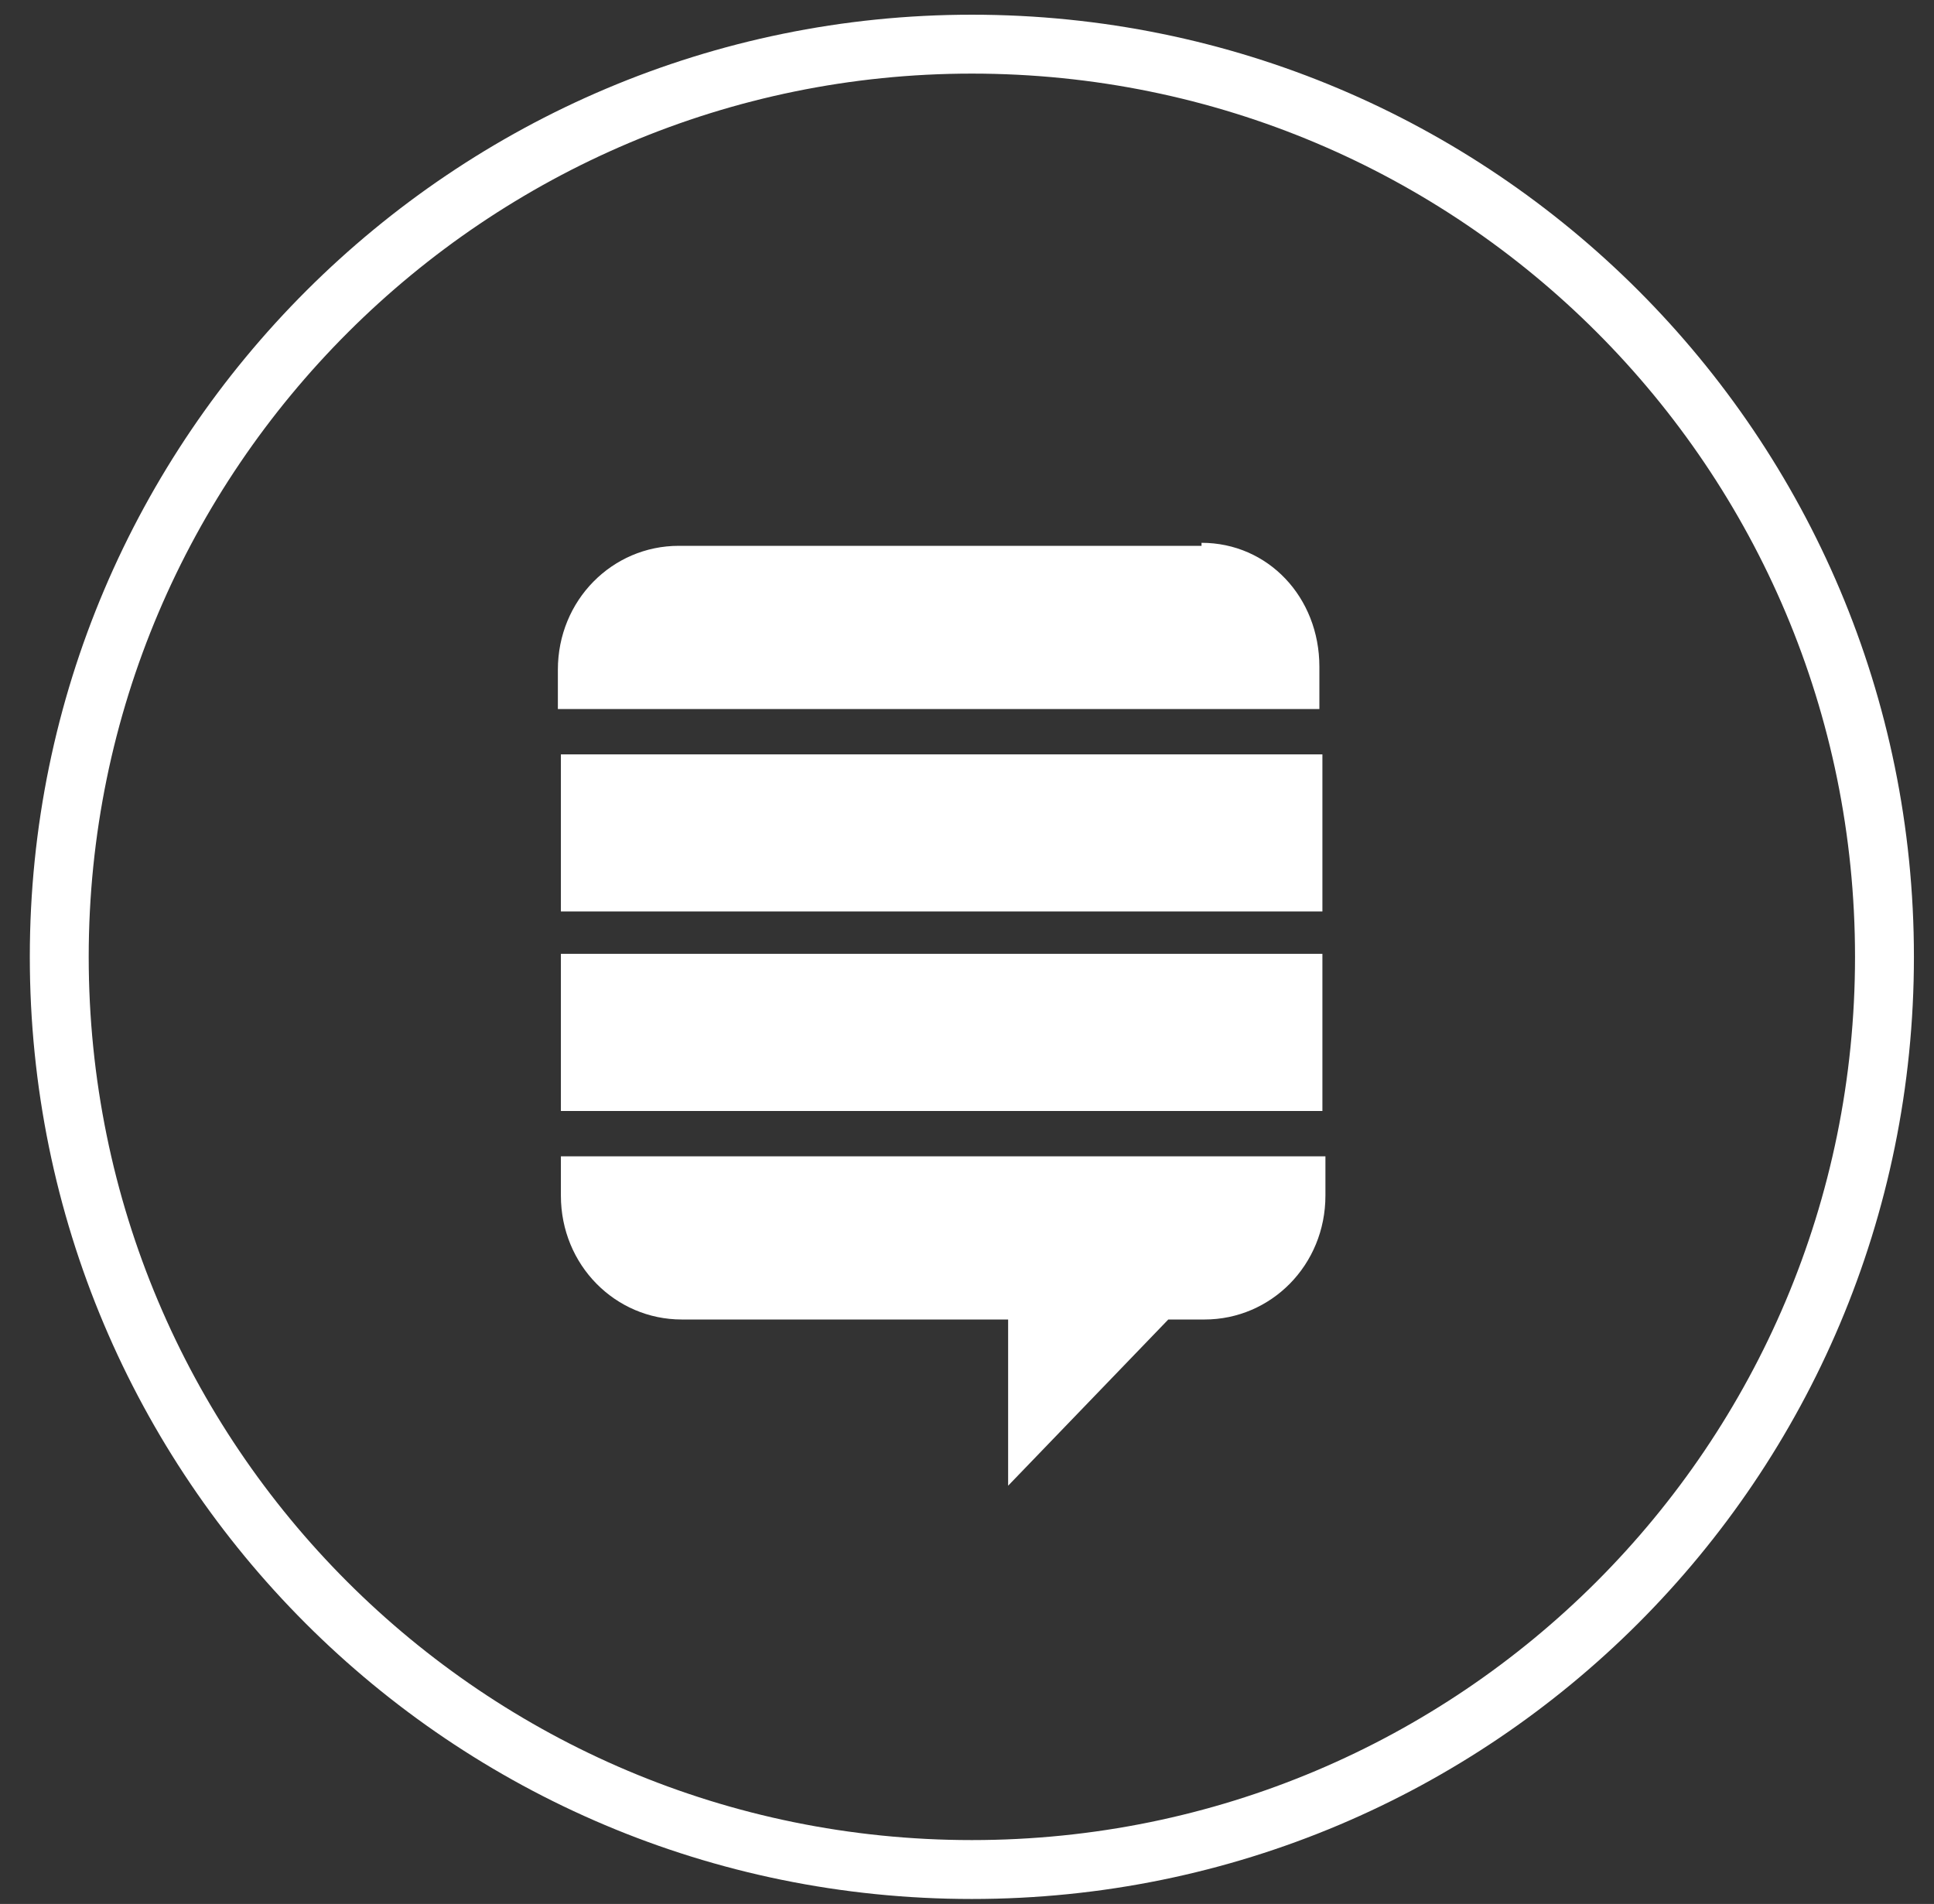 <svg width="64" height="63" viewBox="0 0 64 63" fill="none" xmlns="http://www.w3.org/2000/svg">
<rect x="0" y="0" width="64" height="63" fill="#333333" stroke="none"/>
<path d="M39.761 17.961C41.961 17.961 43.661 19.761 43.661 22.061V23.461H18.461V22.161C18.461 19.861 20.261 18.061 22.461 18.061H39.761V17.961ZM18.561 24.961H43.761V30.161H18.561V24.961ZM18.561 31.561H43.761V36.761H18.561V31.561ZM43.861 38.261V39.561C43.861 41.861 42.061 43.661 39.861 43.661H38.661L33.361 49.161V43.661H22.561C20.361 43.661 18.561 41.861 18.561 39.561V38.261H43.861Z" fill="white"/>
<path d="M32.161 1.461C48.861 1.461 62.361 14.961 62.361 31.661C62.361 48.361 48.861 61.861 32.161 61.861C15.461 61.861 1.961 48.361 1.961 31.661C1.961 14.961 15.561 1.461 32.161 1.461Z" stroke="white" stroke-width="1.949"/>
</svg>

